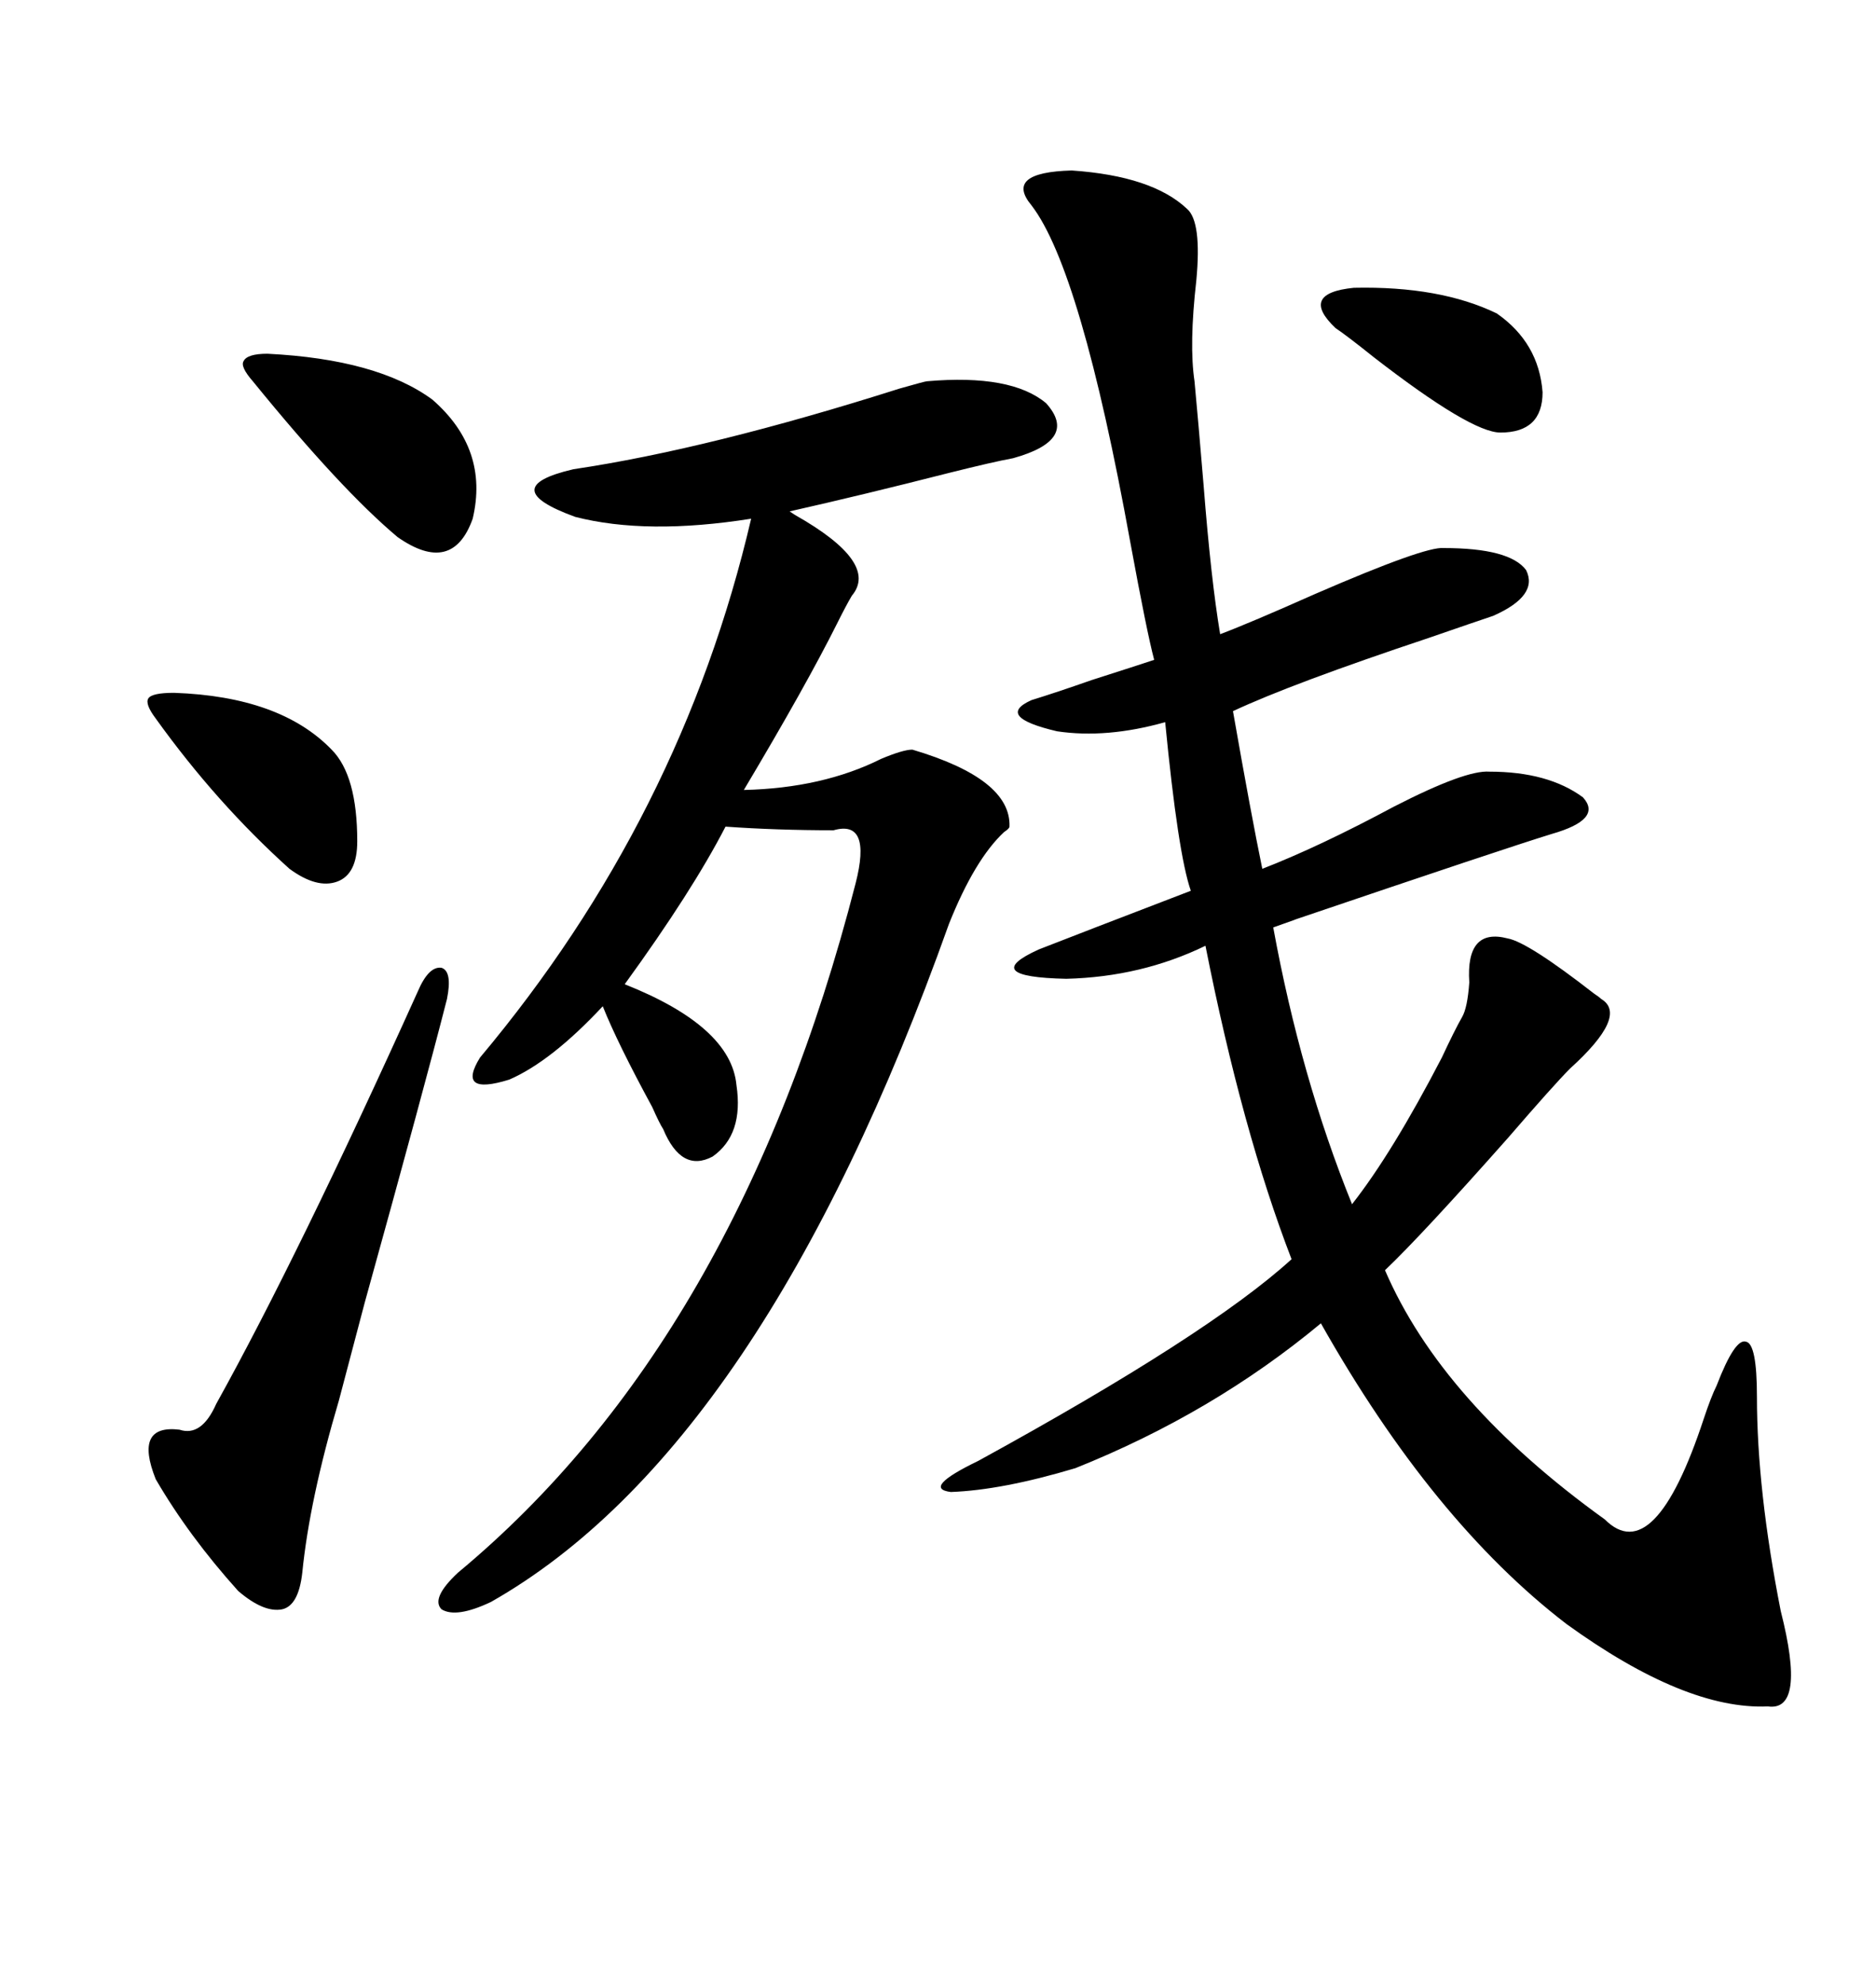 <svg xmlns="http://www.w3.org/2000/svg" xmlns:xlink="http://www.w3.org/1999/xlink" width="300" height="317.285"><path d="M164.94 32.81L164.94 32.81Q160.55 27.54 171.39 27.25L171.39 27.25Q184.28 28.13 189.84 33.40L189.84 33.40Q192.19 35.45 191.31 44.82L191.31 44.82Q190.14 55.08 191.02 60.94L191.02 60.94Q191.60 67.09 192.48 77.64L192.48 77.64Q193.65 92.58 195.12 101.37L195.12 101.37Q199.80 99.61 210.35 94.92L210.35 94.92Q227.93 87.30 230.86 87.60L230.86 87.60Q241.41 87.60 244.04 91.11L244.04 91.11Q246.09 95.21 238.77 98.44L238.77 98.44Q236.13 99.32 228.52 101.95L228.52 101.95Q206.54 109.28 197.17 113.67L197.17 113.67Q200.10 130.37 201.86 138.87L201.86 138.87Q210.94 135.35 222.95 128.91L222.95 128.91Q234.38 123.05 238.18 123.34L238.18 123.34Q247.56 123.34 253.13 127.44L253.13 127.44Q256.35 130.96 248.14 133.30L248.14 133.30Q240.53 135.64 206.84 147.07L206.84 147.07Q208.59 146.48 203.61 148.24L203.61 148.24Q208.01 172.27 216.21 192.48L216.21 192.48Q222.66 184.28 230.57 169.04L230.57 169.04Q232.62 164.65 233.79 162.60L233.79 162.60Q234.67 161.13 234.96 157.03L234.96 157.03Q234.38 148.24 241.11 150L241.11 150Q244.34 150.59 254.88 158.79L254.88 158.79Q255.76 159.38 256.05 159.67L256.05 159.67Q260.45 162.30 251.07 170.80L251.07 170.80Q248.44 173.44 241.11 181.93L241.11 181.93Q227.34 197.46 221.48 203.03L221.48 203.03Q230.57 224.12 256.64 242.87L256.64 242.87Q264.55 250.78 272.46 226.76L272.46 226.76Q273.63 223.24 274.51 221.48L274.51 221.48Q277.44 213.87 279.20 214.45L279.20 214.45Q280.96 214.75 280.96 223.24L280.96 223.24Q280.96 238.18 284.77 257.52L284.77 257.52Q288.87 273.63 282.71 272.75L282.71 272.75Q269.53 273.34 250.49 259.57L250.49 259.57Q229.10 243.16 211.23 211.52L211.23 211.52Q193.95 225.88 171.97 234.67L171.97 234.67Q160.25 238.18 152.05 238.48L152.05 238.48Q147.36 237.89 156.45 233.50L156.45 233.50Q193.36 213.28 206.54 201.27L206.54 201.27Q198.63 180.76 192.77 151.17L192.77 151.17Q182.52 156.15 170.51 156.45L170.51 156.45Q156.45 156.15 166.11 151.76L166.11 151.76Q172.85 149.12 190.43 142.38L190.43 142.38Q188.38 136.52 186.33 115.43L186.33 115.43Q176.95 118.07 169.04 116.89L169.04 116.89Q159.08 114.55 164.94 111.91L164.94 111.91Q168.75 110.74 174.61 108.69L174.61 108.69Q181.93 106.35 184.57 105.47L184.57 105.47Q183.40 101.07 180.76 86.72L180.76 86.72Q172.85 43.07 164.94 32.81ZM148.24 60.94L148.24 60.94Q161.72 59.77 167.29 64.45L167.29 64.45Q172.56 70.31 162.01 73.24L162.01 73.24Q158.79 73.83 151.76 75.59L151.76 75.59Q137.99 79.10 126.27 81.74L126.27 81.74Q126.27 81.74 127.15 82.32L127.15 82.32Q140.63 89.94 136.23 95.21L136.23 95.21Q135.35 96.68 133.89 99.61L133.89 99.61Q128.91 109.57 118.95 126.27L118.95 126.27Q131.54 125.98 140.92 121.29L140.92 121.29Q144.43 119.82 145.90 119.82L145.90 119.82Q161.72 124.51 161.43 132.13L161.43 132.13Q161.43 132.42 160.55 133.01L160.55 133.01Q155.86 137.40 151.76 147.66L151.76 147.66Q121.88 231.45 78.52 256.05L78.52 256.05Q72.95 258.69 70.61 257.23L70.61 257.23Q68.85 255.47 73.24 251.37L73.24 251.37Q118.07 214.16 136.82 141.21L136.82 141.21Q139.45 130.96 133.30 132.71L133.30 132.71Q124.22 132.71 116.02 132.13L116.02 132.13Q110.74 142.38 99.90 157.32L99.90 157.32Q116.89 164.06 117.77 173.44L117.77 173.44Q118.95 181.35 113.96 184.86L113.96 184.86Q108.98 187.50 106.05 180.47L106.05 180.47Q105.47 179.59 104.30 176.95L104.30 176.95Q98.73 166.70 96.39 160.84L96.39 160.84Q88.18 169.63 81.45 172.56L81.45 172.56Q72.95 175.20 76.76 169.04L76.76 169.04Q108.98 130.66 120.12 82.91L120.12 82.91Q103.42 85.55 91.99 82.62L91.99 82.62Q79.10 77.93 91.70 75L91.70 75Q113.38 71.78 143.85 62.11L143.85 62.11Q147.95 60.94 148.24 60.94ZM71.48 159.67L71.48 159.67Q67.97 173.44 58.30 208.30L58.30 208.30Q55.37 219.43 54.20 223.83L54.20 223.83Q49.51 239.65 48.34 251.37L48.34 251.37Q47.75 256.64 45.12 257.23L45.12 257.23Q42.19 257.81 38.09 254.30L38.09 254.30Q30.18 245.51 24.90 236.43L24.90 236.43Q21.39 227.64 28.71 228.52L28.71 228.52Q32.23 229.69 34.57 224.41L34.57 224.41Q47.75 200.68 66.80 158.50L66.80 158.50Q68.55 154.39 70.61 154.69L70.61 154.69Q72.36 155.27 71.48 159.67ZM42.77 56.54L42.77 56.54Q60.35 57.42 69.14 63.87L69.14 63.87Q78.22 71.78 75.59 82.91L75.59 82.91Q72.36 91.99 63.57 85.84L63.57 85.84Q54.49 78.22 40.43 60.94L40.43 60.94Q38.38 58.59 38.96 57.71L38.96 57.71Q39.55 56.54 42.77 56.54ZM27.83 110.74L27.83 110.74Q44.82 111.33 53.03 119.82L53.03 119.82Q57.13 123.93 57.13 134.47L57.13 134.47Q57.13 139.75 53.91 140.92L53.91 140.92Q50.68 142.09 46.29 138.87L46.29 138.87Q34.57 128.32 24.90 114.84L24.90 114.84Q23.14 112.50 23.73 111.62L23.73 111.62Q24.32 110.74 27.83 110.74ZM239.36 50.10L239.36 50.10Q246.09 54.79 246.68 62.70L246.68 62.70Q246.68 69.14 239.94 69.14L239.94 69.14Q235.25 69.14 219.73 57.13L219.73 57.13Q215.33 53.61 213.57 52.44L213.57 52.44Q207.71 46.88 216.50 46.00L216.50 46.00Q230.27 45.70 239.36 50.10Z"/></svg>